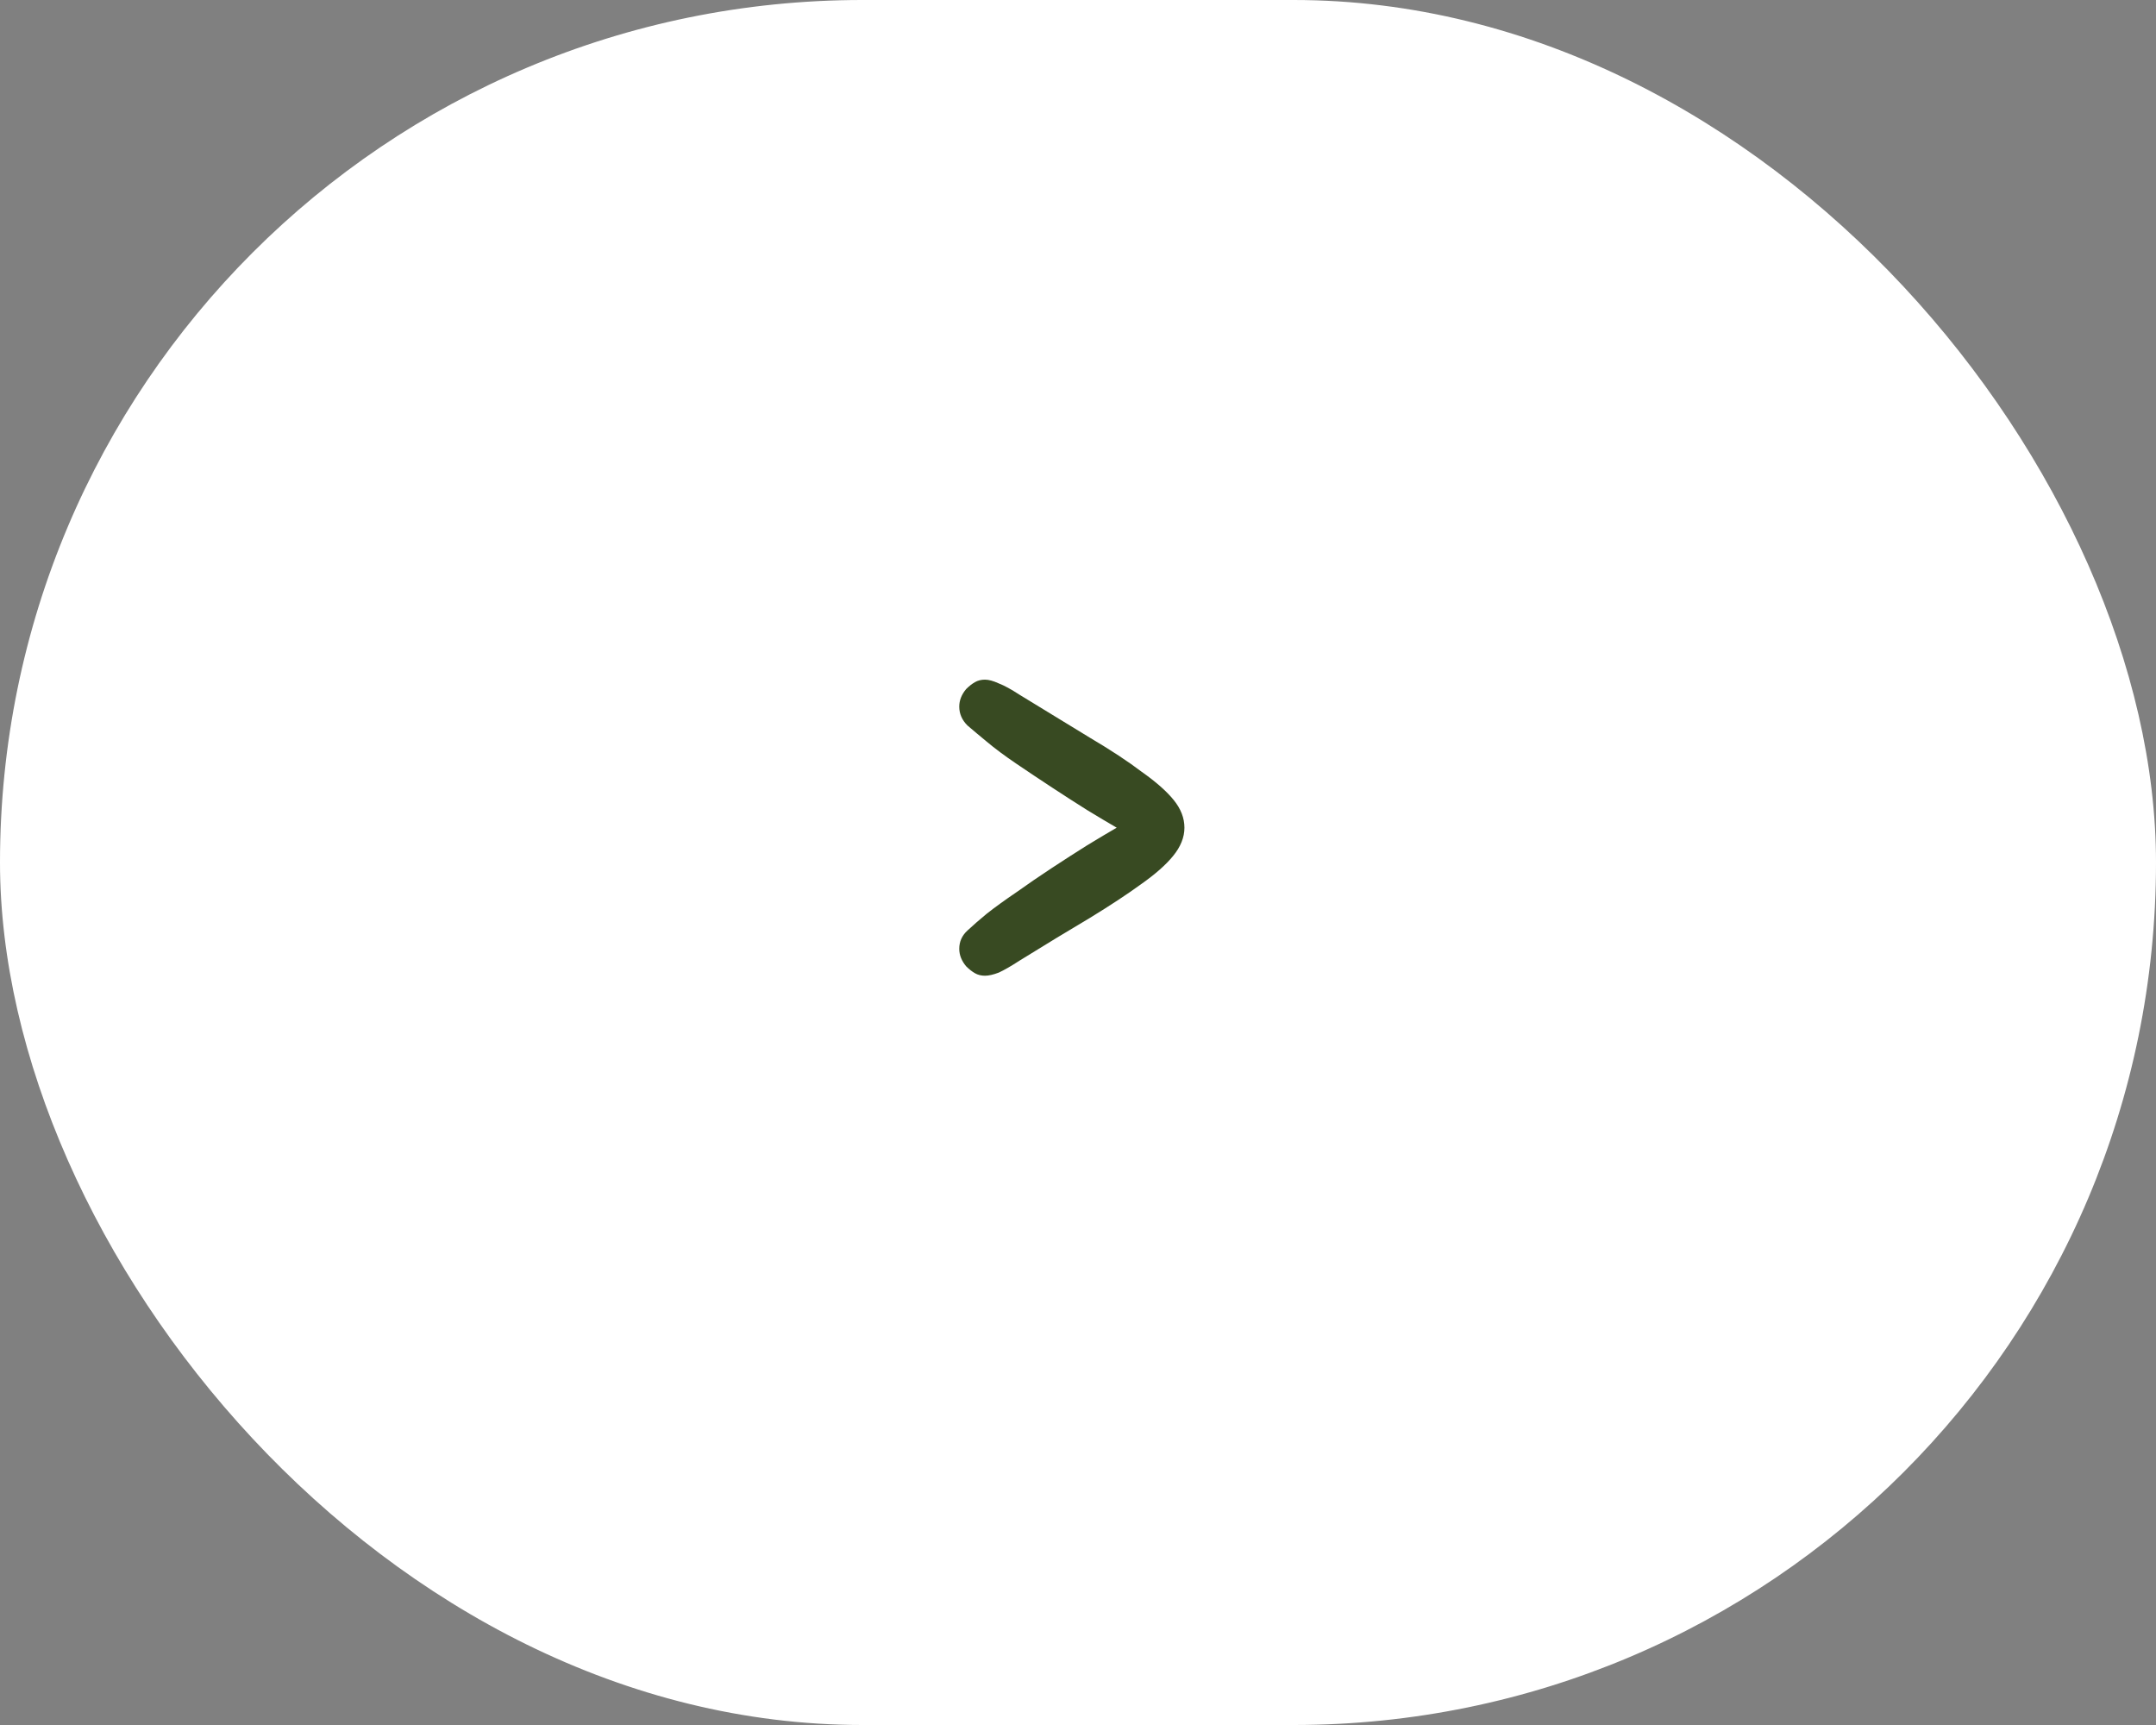 <?xml version="1.0" encoding="UTF-8"?> <svg xmlns="http://www.w3.org/2000/svg" width="55" height="44" viewBox="0 0 55 44" fill="none"><rect x="0" y="0" width="55" height="44" fill="#808080" stroke="none"/><rect width="55" height="44" rx="22" fill="white"></rect><path d="M25.175 18.92C24.994 18.771 24.828 18.632 24.679 18.504C24.54 18.365 24.471 18.205 24.471 18.024C24.471 17.864 24.53 17.715 24.647 17.576C24.722 17.501 24.796 17.443 24.871 17.4C24.946 17.357 25.031 17.336 25.127 17.336C25.223 17.336 25.34 17.368 25.479 17.432C25.618 17.485 25.794 17.581 26.007 17.72C26.69 18.136 27.292 18.504 27.815 18.824C28.338 19.133 28.775 19.421 29.127 19.688C29.49 19.944 29.762 20.184 29.943 20.408C30.124 20.632 30.215 20.867 30.215 21.112C30.215 21.357 30.119 21.597 29.927 21.832C29.746 22.056 29.474 22.296 29.111 22.552C28.759 22.808 28.322 23.096 27.799 23.416C27.276 23.725 26.679 24.088 26.007 24.504C25.794 24.643 25.618 24.744 25.479 24.808C25.34 24.861 25.223 24.888 25.127 24.888C25.031 24.888 24.946 24.867 24.871 24.824C24.796 24.781 24.722 24.723 24.647 24.648C24.53 24.509 24.471 24.36 24.471 24.2C24.471 24.019 24.54 23.864 24.679 23.736C24.828 23.597 24.994 23.453 25.175 23.304C25.378 23.144 25.628 22.963 25.927 22.76C26.226 22.547 26.53 22.339 26.839 22.136C27.148 21.933 27.447 21.741 27.735 21.56C28.034 21.379 28.284 21.229 28.487 21.112C28.284 20.995 28.034 20.845 27.735 20.664C27.447 20.483 27.148 20.291 26.839 20.088C26.53 19.885 26.226 19.683 25.927 19.48C25.628 19.277 25.378 19.091 25.175 18.92Z" fill="#384A22"></path></svg> 